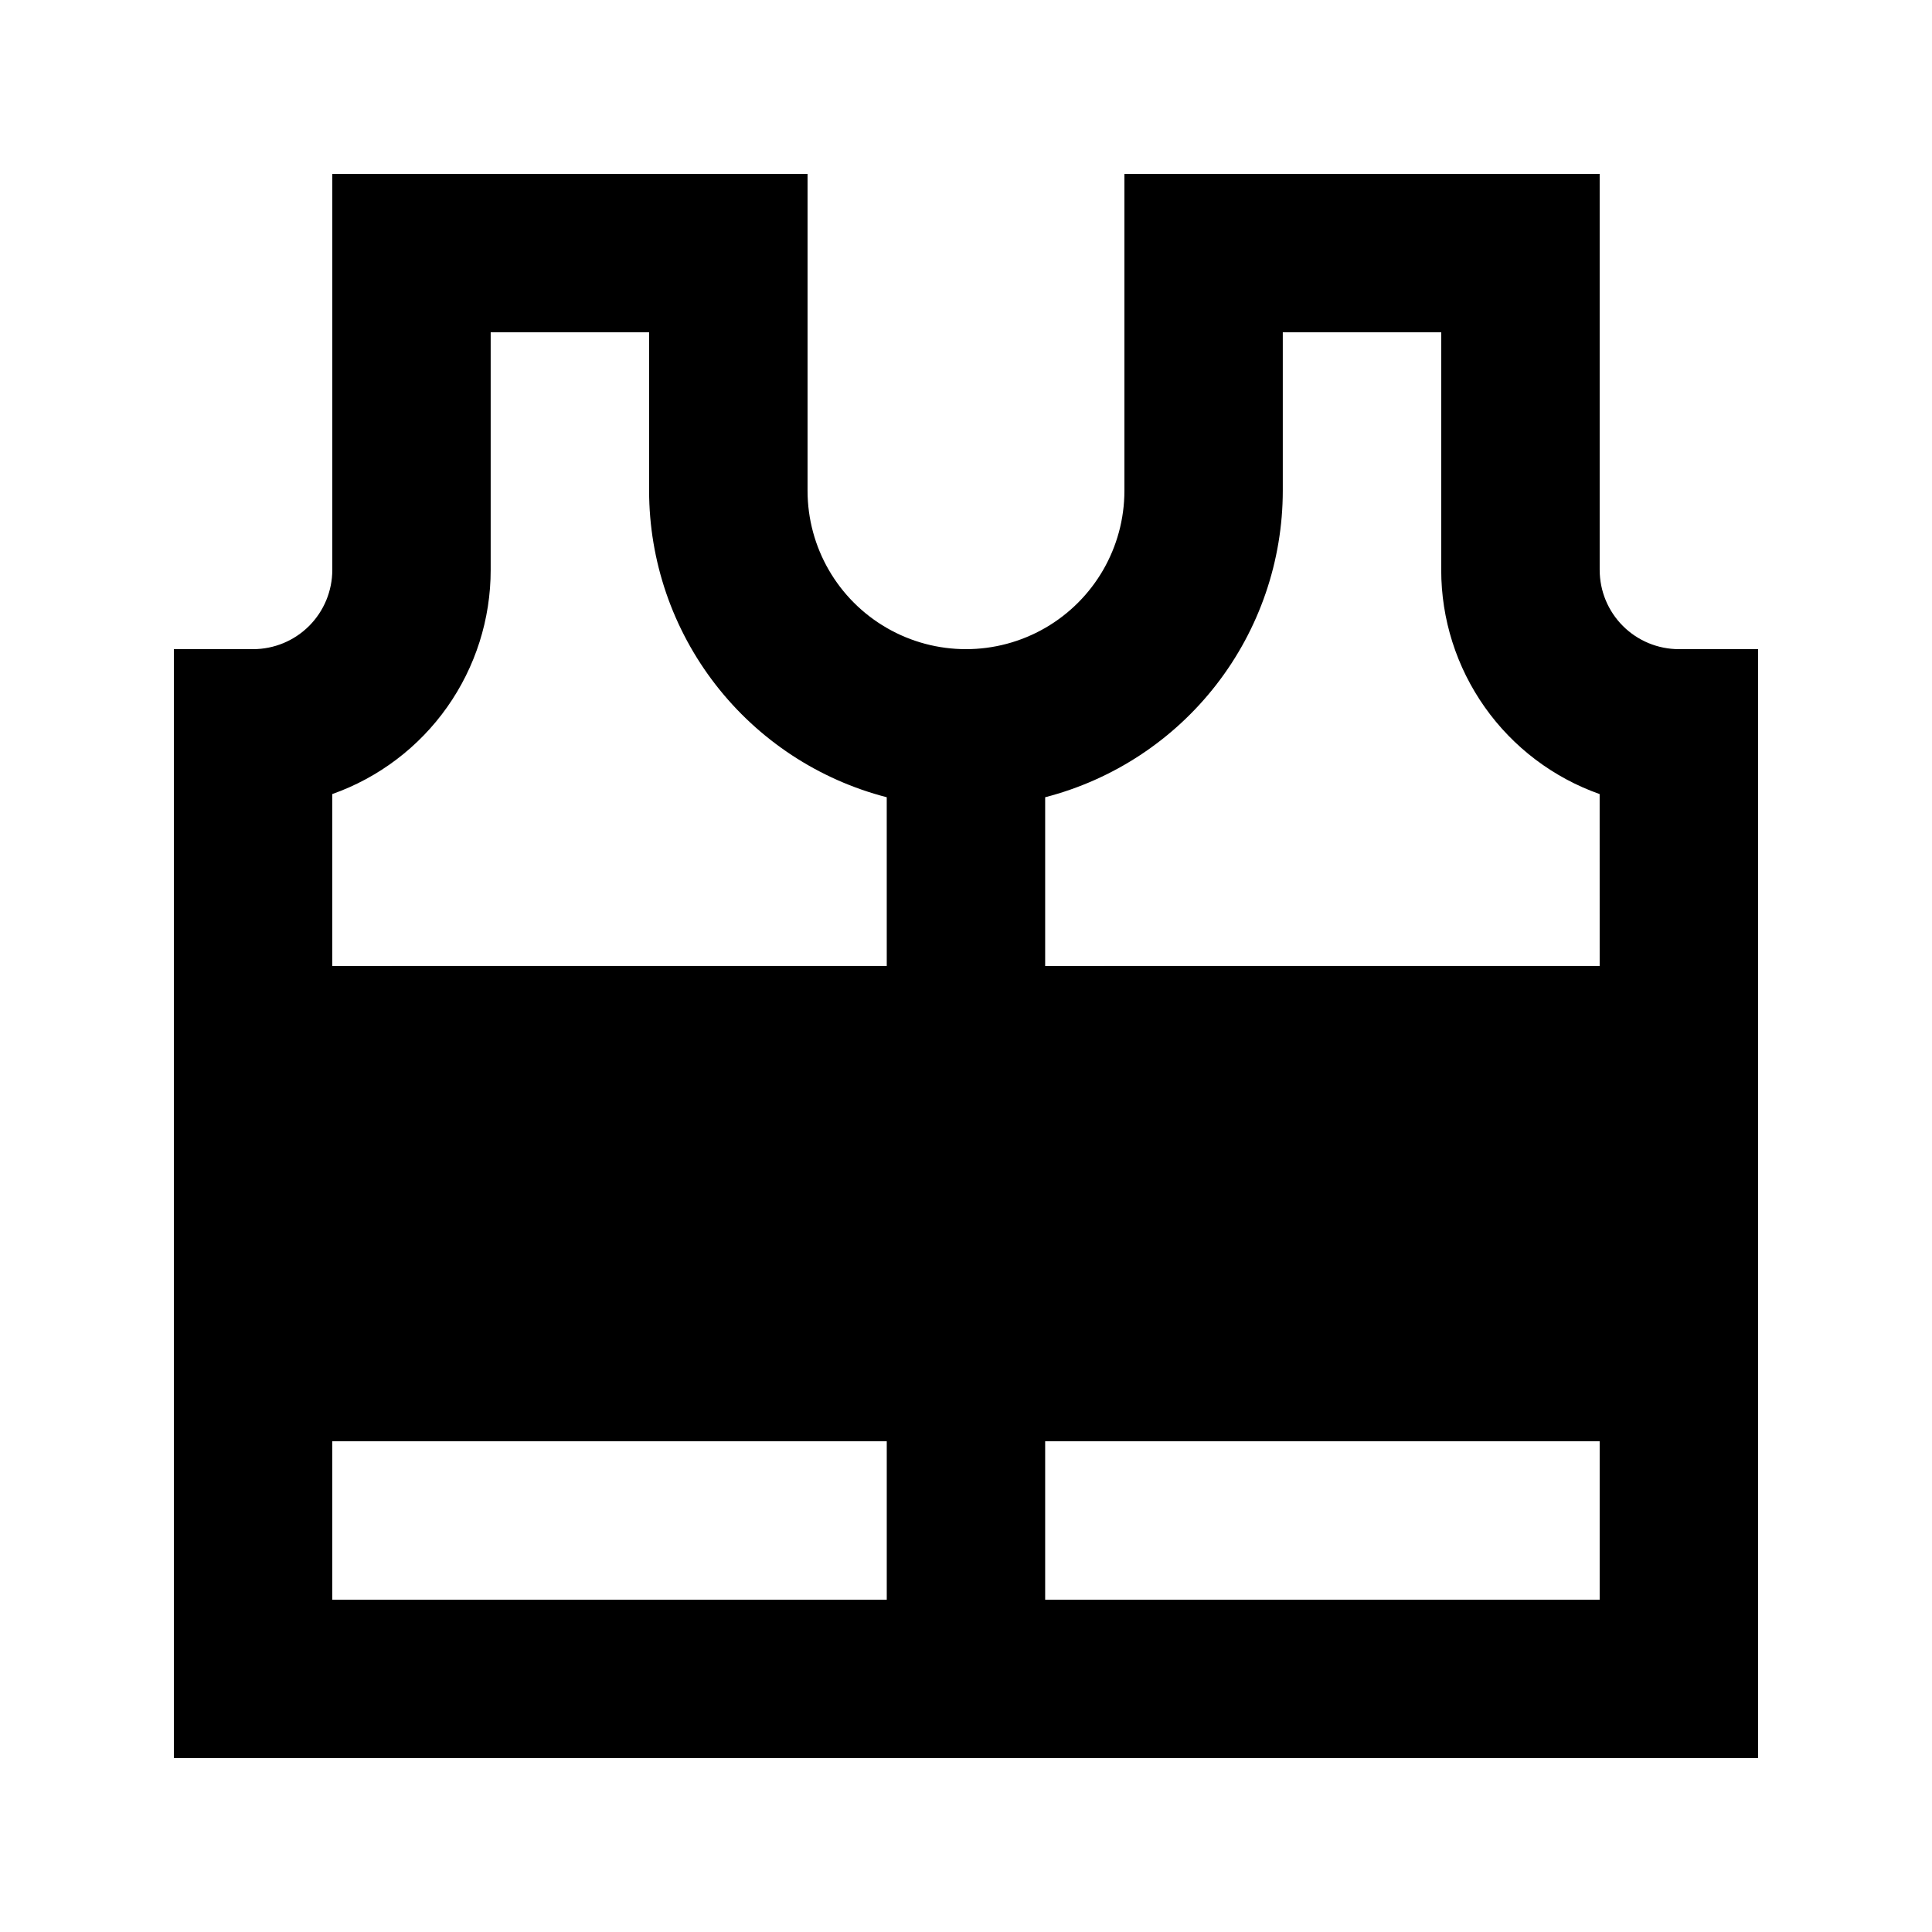 <?xml version="1.0" encoding="UTF-8"?>
<!-- Uploaded to: ICON Repo, www.svgrepo.com, Generator: ICON Repo Mixer Tools -->
<svg fill="#000000" width="800px" height="800px" version="1.1" viewBox="144 144 512 512" xmlns="http://www.w3.org/2000/svg">
 <path d="m567.93 295.04v-104.96h-125.95v83.969c0 15-8.004 28.859-20.992 36.359-12.992 7.5-28.996 7.5-41.984 0-12.992-7.5-20.992-21.359-20.992-36.359v-83.969h-125.95v104.96c0 5.566-2.211 10.906-6.148 14.844s-9.277 6.148-14.844 6.148h-20.992v293.89h419.84v-293.89h-20.992c-5.566 0-10.906-2.211-14.844-6.148-3.934-3.938-6.148-9.277-6.148-14.844zm-188.93 272.89h-146.95v-41.984h146.95zm0-167.94-146.95 0.004v-45.555c12.281-4.344 22.918-12.387 30.438-23.027s11.555-23.352 11.547-36.379v-62.977h41.984v41.984c0.012 18.605 6.207 36.676 17.605 51.383 11.398 14.703 27.355 25.203 45.371 29.855zm188.93 167.94h-146.95v-41.984h146.95zm0-167.94-146.95 0.004v-44.715c18.012-4.652 33.973-15.152 45.371-29.855 11.398-14.707 17.59-32.777 17.602-51.383v-41.984h41.984v62.977c-0.004 13.027 4.027 25.738 11.547 36.379 7.519 10.641 18.156 18.684 30.438 23.027z"/>
</svg>